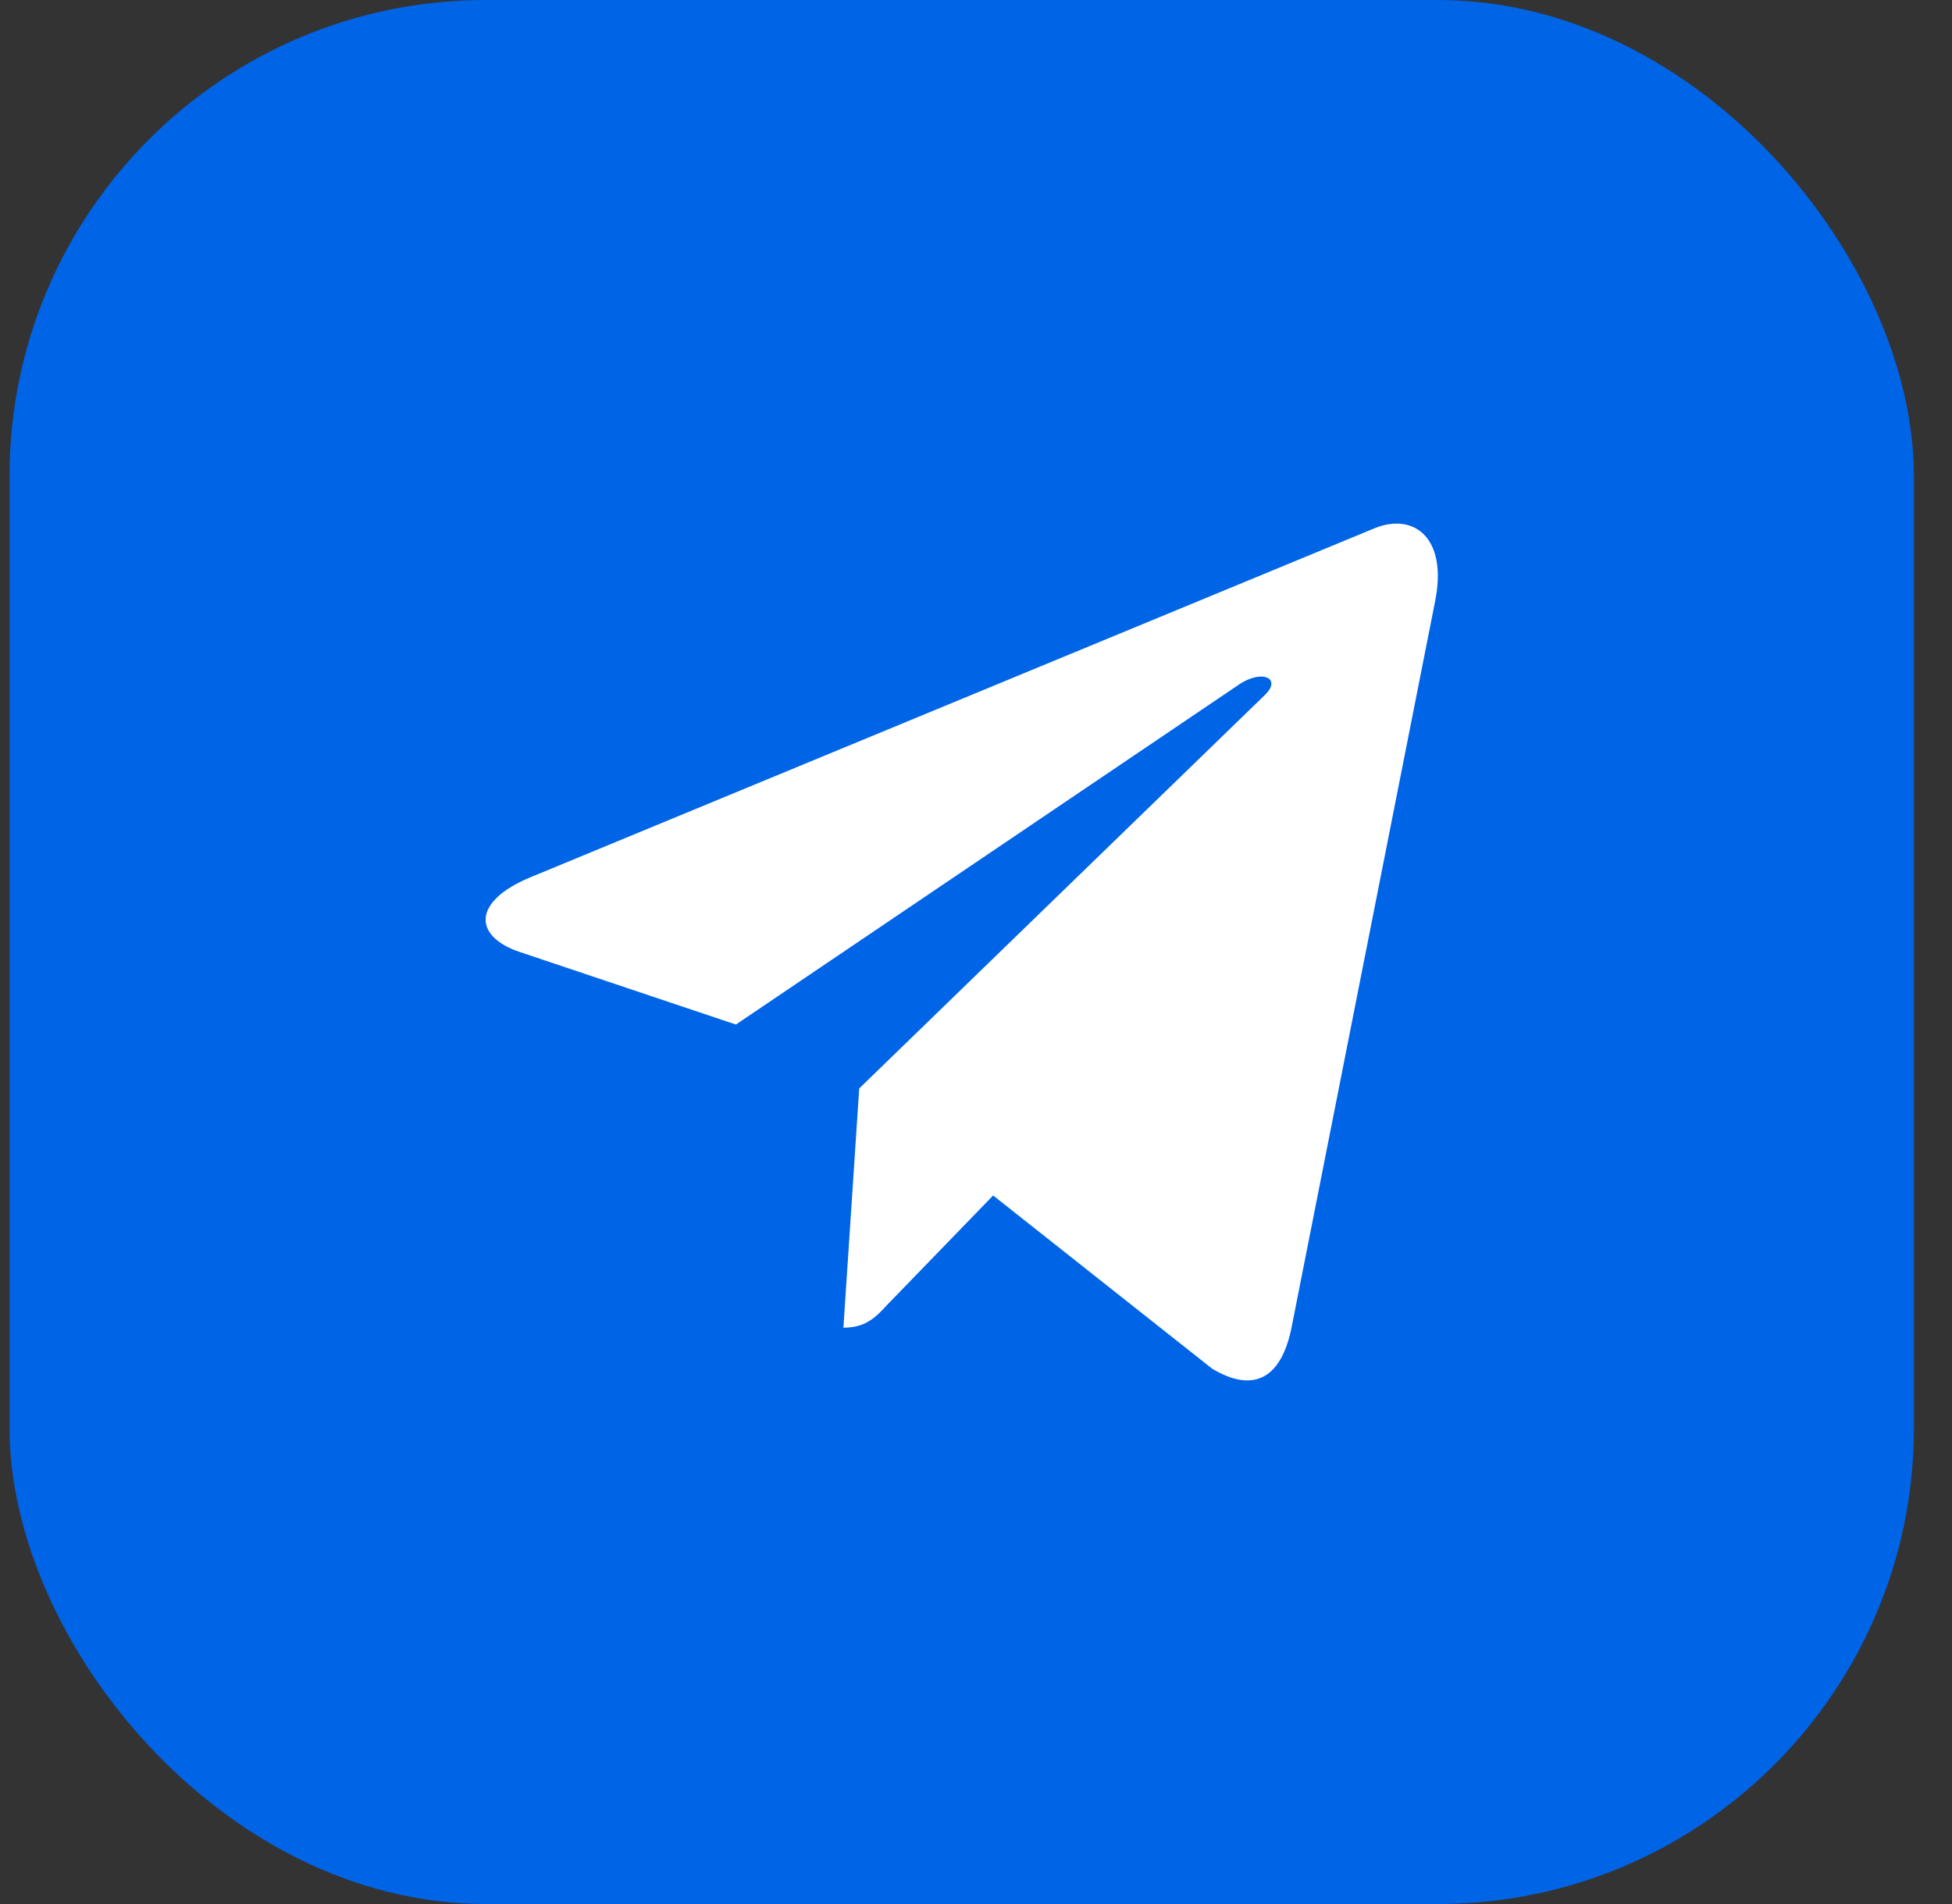 <?xml version="1.0" encoding="UTF-8"?> <svg xmlns="http://www.w3.org/2000/svg" width="41" height="40" viewBox="0 0 41 40" fill="none"><rect x="0" y="0" width="41" height="40" fill="#333333" stroke="none"/><rect x="0.2" width="40" height="40" rx="10" fill="#0064E7"></rect><path d="M18.047 22.866L17.715 27.892C18.188 27.892 18.395 27.672 18.641 27.406L20.86 25.115L25.458 28.752C26.302 29.259 26.896 28.993 27.123 27.913L30.143 12.633C30.412 11.291 29.693 10.764 28.873 11.097L11.129 18.435C9.917 18.942 9.937 19.672 10.921 20.001L15.457 21.524L25.994 14.401C26.49 14.047 26.939 14.241 26.568 14.6L18.047 22.866Z" fill="white"></path></svg> 